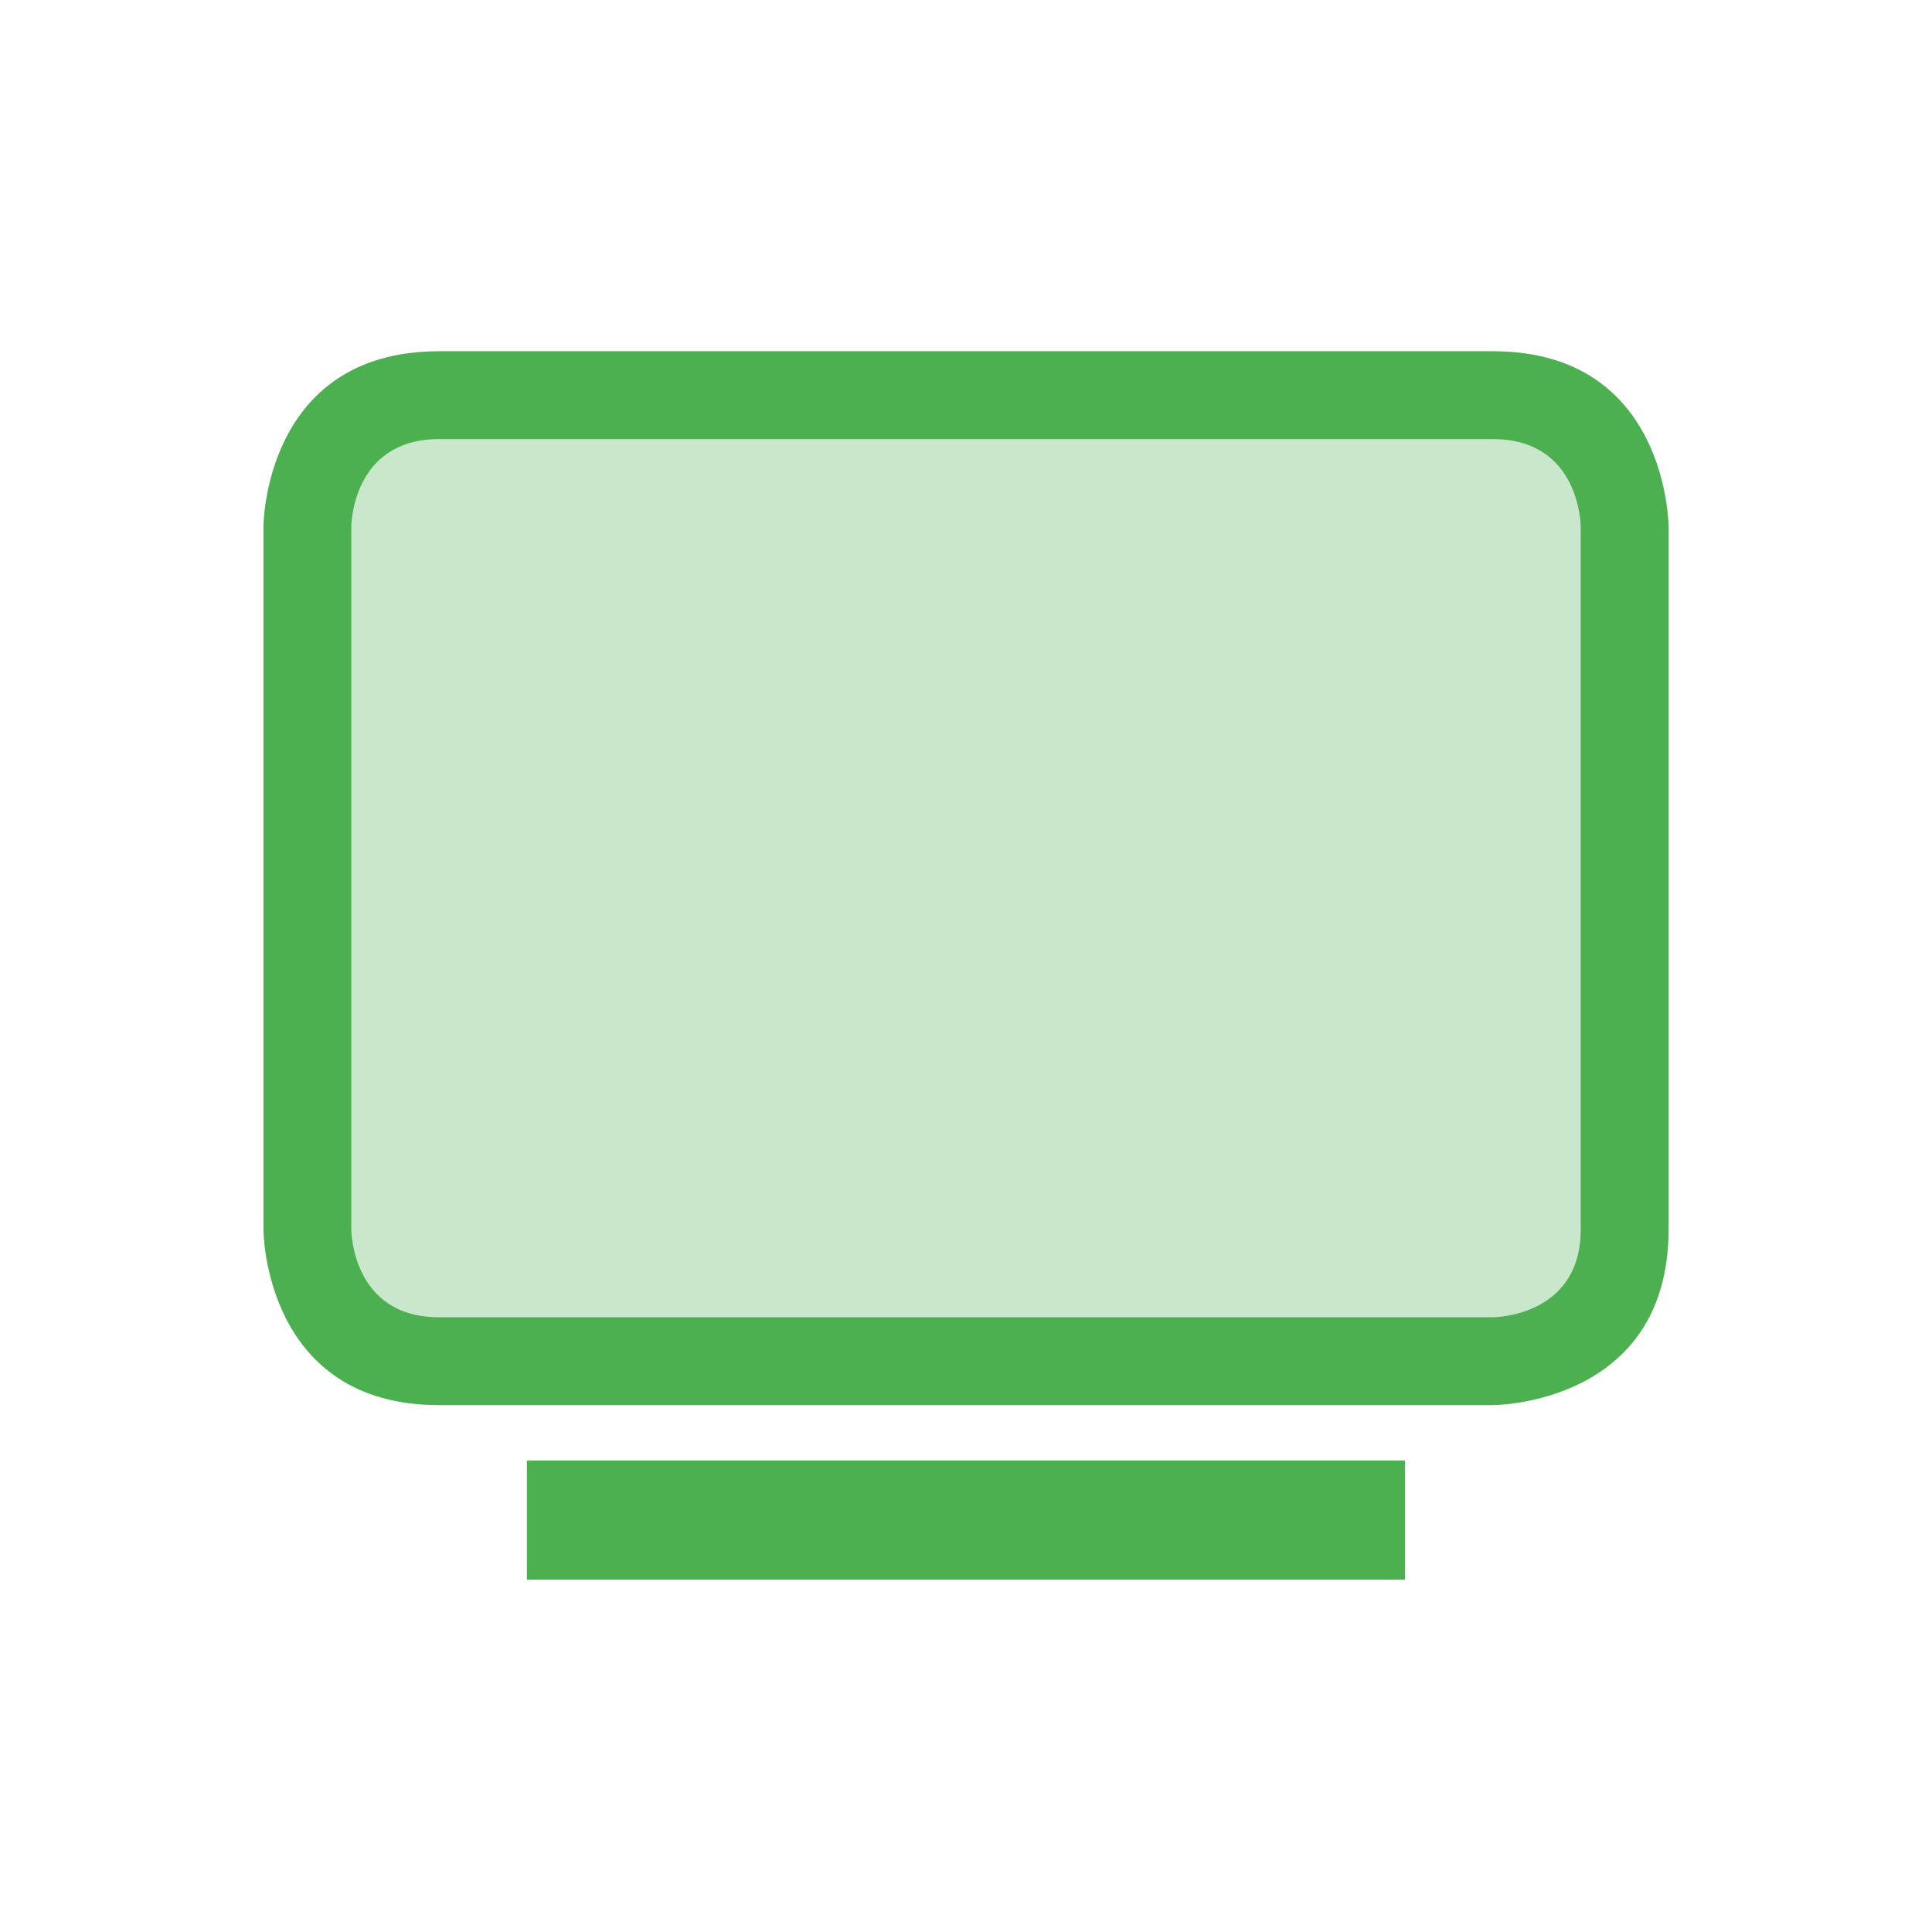 <svg xmlns="http://www.w3.org/2000/svg" width="100%" height="100%" viewBox="-3 -3 22 22">
 <defs>
  <style id="current-color-scheme" type="text/css">
   .ColorScheme-Text { color:#444444; } .ColorScheme-Highlight { color:#4285f4; } .ColorScheme-NeutralText { color:#ff9800; } .ColorScheme-PositiveText { color:#4caf50; } .ColorScheme-NegativeText { color:#f44336; }
  </style>
 </defs>
 <path style="opacity:0.3;fill:currentColor" class="ColorScheme-PositiveText" d="m2 1c-2 0-2 2-2 2v8s0 2 2 2h12s2 0 2-2v-8s0-2-2-2z" />
 <path style="fill:currentColor" class="ColorScheme-PositiveText" d="m13 13.631h-10v1.357h10zm-11-12.631c-2 0-2 2-2 2v8s0 2 2 2h12s2 0 2-2v-8s0-2-2-2zm0 1h12c1 0 1 1 1 1v8c0 1-1 1-1 1h-12c-1 0-1-1-1-1v-8s0-1 1-1z"/>
</svg>
